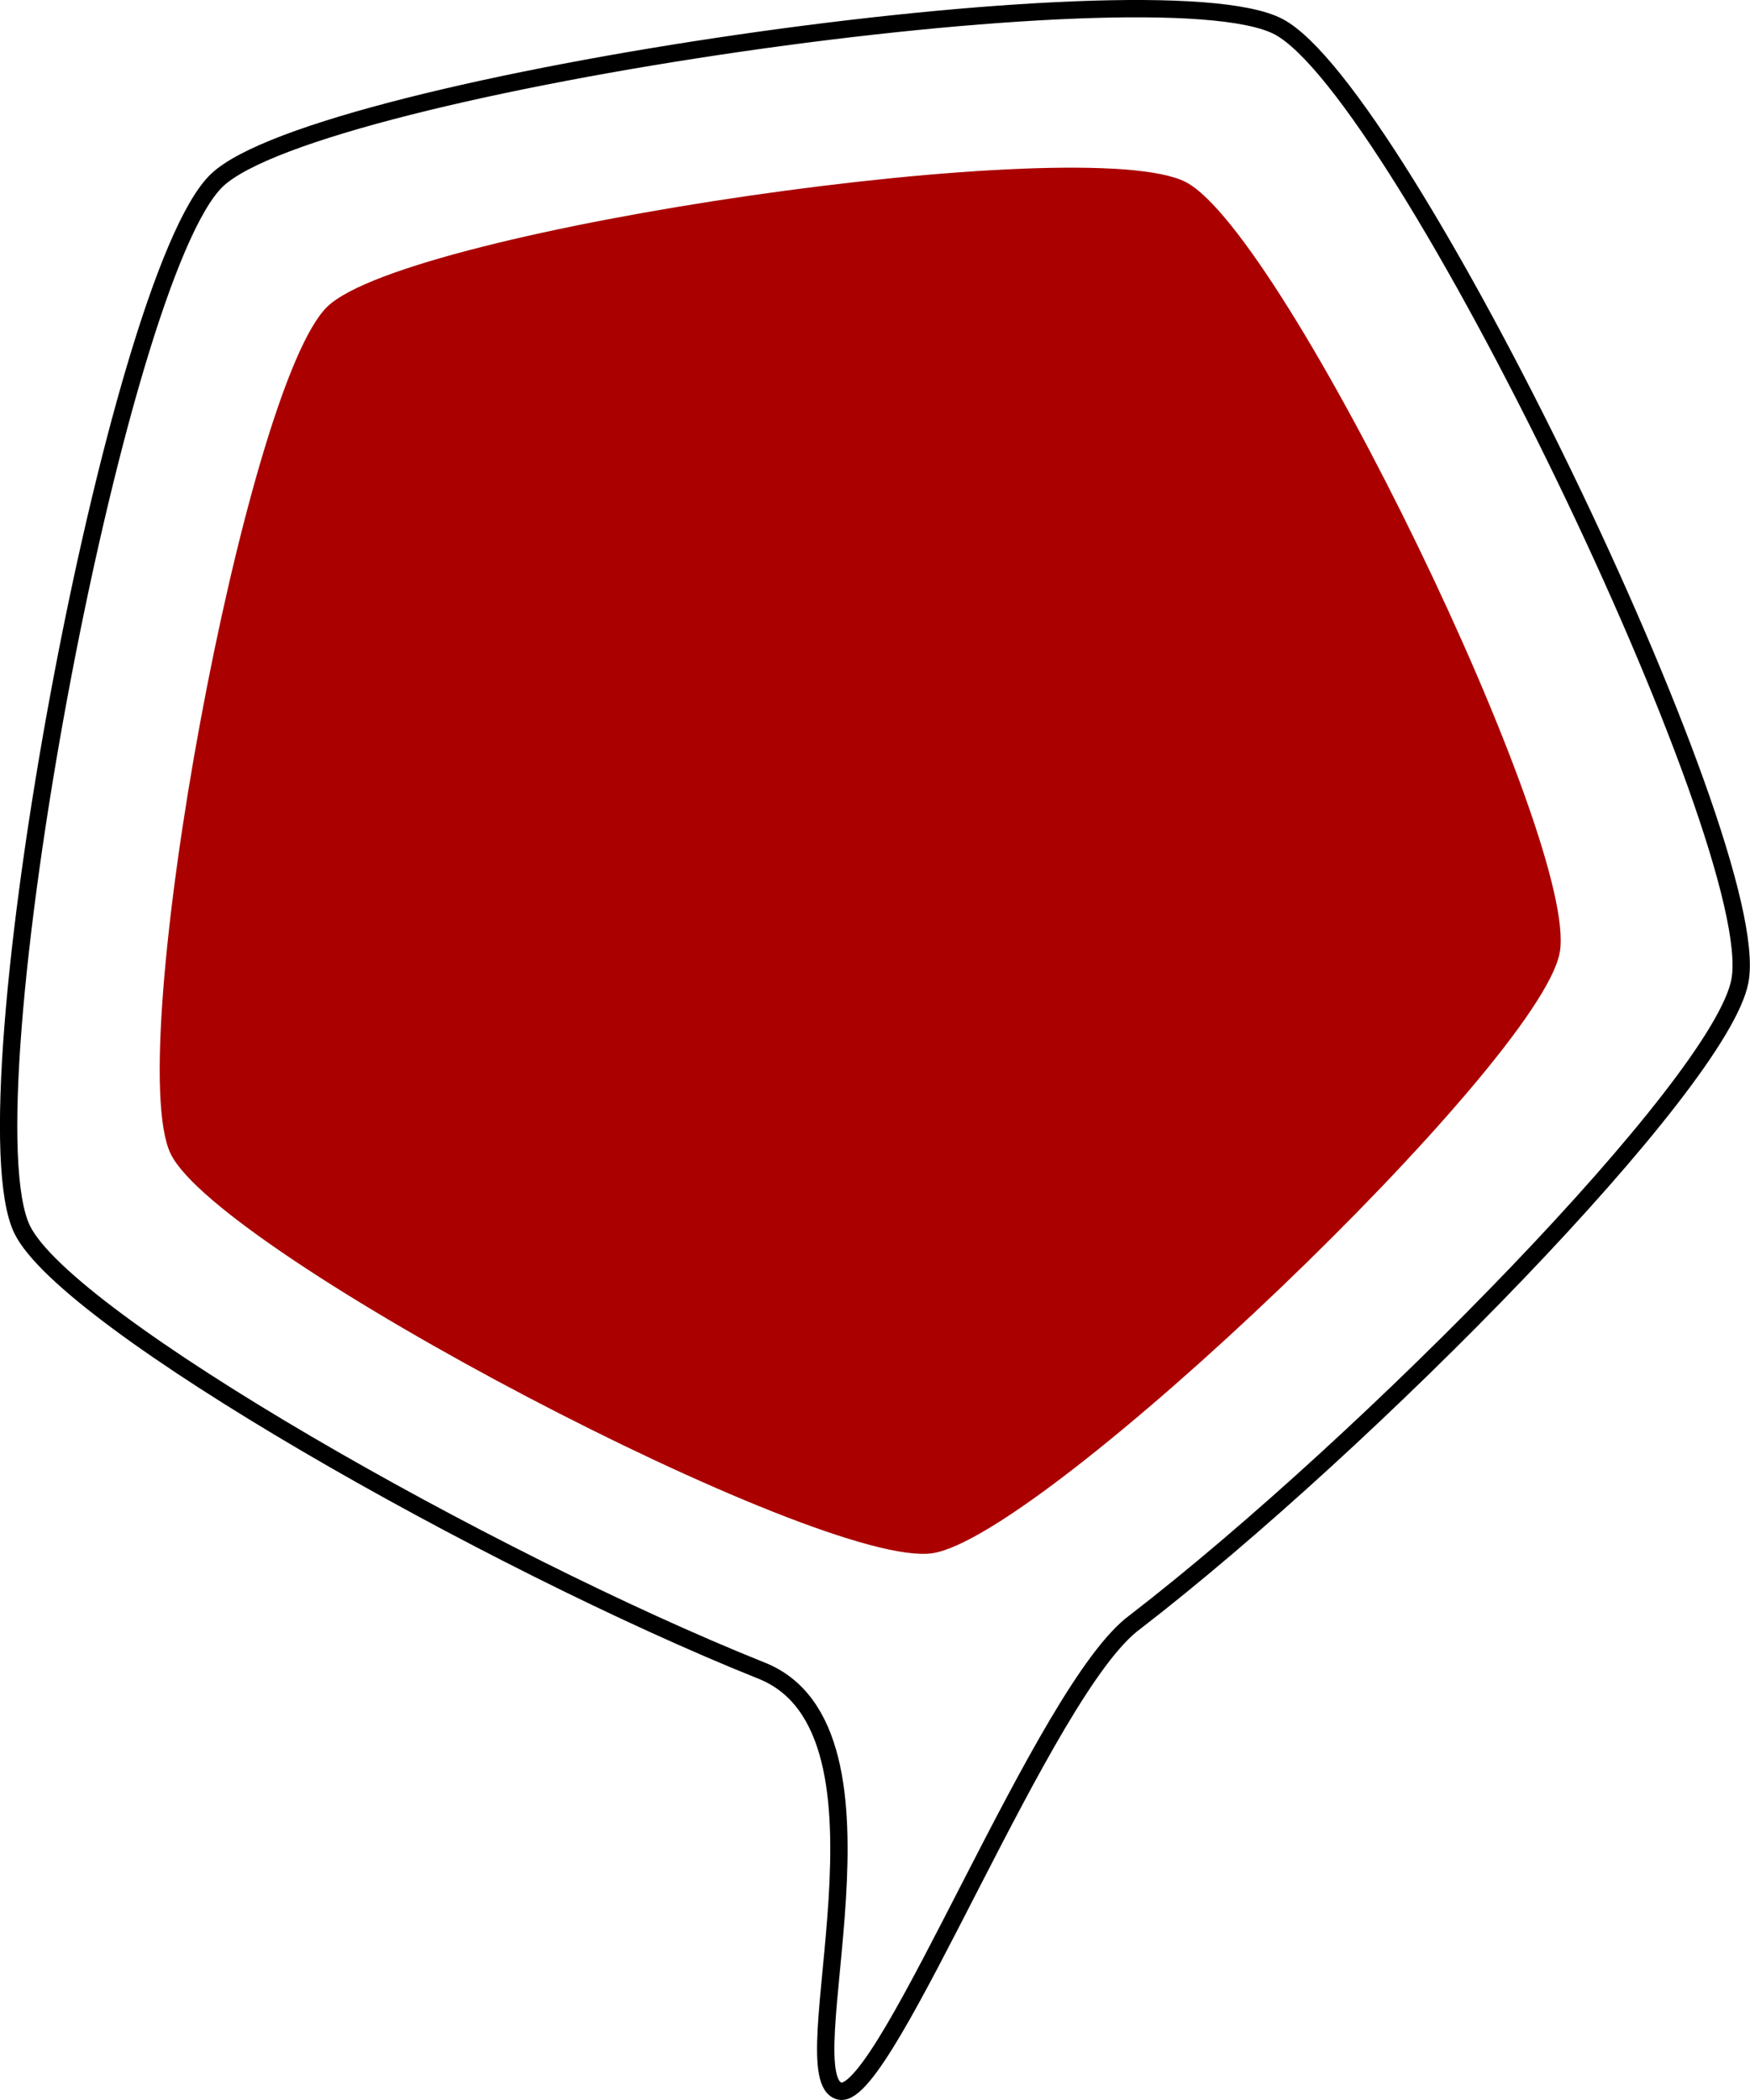 <?xml version="1.0" encoding="UTF-8" standalone="no"?>
<svg
   sodipodi:docname="private-imported.svg"
   inkscape:version="1.3.1 (9b9bdc1480, 2023-11-25, custom)"
   id="svg8"
   version="1.1"
   viewBox="0 0 50 60"
   height="60"
   width="50"
   xmlns:inkscape="http://www.inkscape.org/namespaces/inkscape"
   xmlns:sodipodi="http://sodipodi.sourceforge.net/DTD/sodipodi-0.dtd"
   xmlns:xlink="http://www.w3.org/1999/xlink"
   xmlns="http://www.w3.org/2000/svg"
   xmlns:svg="http://www.w3.org/2000/svg"
   xmlns:rdf="http://www.w3.org/1999/02/22-rdf-syntax-ns#"
   xmlns:cc="http://creativecommons.org/ns#"
   xmlns:dc="http://purl.org/dc/elements/1.1/">
  <defs
     id="defs2">
    <inkscape:path-effect
       is_visible="true"
       id="path-effect3265"
       effect="spiro"
       lpeversion="0" />
    <inkscape:path-effect
       is_visible="true"
       id="path-effect3259"
       effect="spiro"
       lpeversion="0" />
    <inkscape:perspective
       id="perspective2319"
       inkscape:persp3d-origin="396.85042 : -19.370089 : 1"
       inkscape:vp_z="793.70081 : 167.7165 : 1"
       inkscape:vp_y="0 : 3779.5274 : 0"
       inkscape:vp_x="0 : 167.7165 : 1"
       sodipodi:type="inkscape:persp3d" />
    <pattern
       patternTransform="matrix(37.795,0,0,37.795,-345.589,294.428)"
       id="pattern2315"
       xlink:href="#Strips1_1"
       inkscape:collect="always" />
    <pattern
       inkscape:collect="always"
       patternUnits="userSpaceOnUse"
       width="2"
       height="1"
       patternTransform="translate(0,0) scale(10,10)"
       id="Strips1_1"
       inkscape:stockid="Stripes 1:1"
       inkscape:isstock="true">
      <rect
         style="fill:black;stroke:none"
         x="0"
         y="-0.5"
         width="1"
         height="2"
         id="rect1566" />
    </pattern>
    <inkscape:path-effect
       is_visible="true"
       id="path-effect22"
       effect="spiro"
       lpeversion="0" />
    <inkscape:path-effect
       is_visible="true"
       id="path-effect18"
       effect="spiro"
       lpeversion="0" />
    <inkscape:path-effect
       is_visible="true"
       id="path-effect14"
       effect="spiro"
       lpeversion="0" />
    <pattern
       id="pattern2312"
       patternTransform="matrix(0.265,0,0,0.265,40.942,123.126)"
       height="295.235"
       width="176.539"
       patternUnits="userSpaceOnUse">
      <rect
         id="rect43"
         width="256.495"
         height="110.325"
         x="-37.049"
         y="-186.392"
         ry="0"
         style="fill:url(#pattern2315);fill-opacity:1;stroke:none;stroke-width:0.884"
         transform="matrix(-0.307,0.952,-0.886,-0.464,0,0)" />
    </pattern>
  </defs>
  <sodipodi:namedview
     inkscape:document-rotation="0"
     inkscape:guide-bbox="true"
     showguides="true"
     inkscape:window-maximized="1"
     inkscape:window-y="0"
     inkscape:window-x="0"
     inkscape:window-height="1016"
     inkscape:window-width="1850"
     showgrid="false"
     inkscape:current-layer="layer1"
     inkscape:document-units="px"
     inkscape:cy="48.992398"
     inkscape:cx="1.894036"
     inkscape:zoom="7.9195959"
     inkscape:pageshadow="2"
     inkscape:pageopacity="0.0"
     borderopacity="1.0"
     bordercolor="#666666"
     pagecolor="#ffffff"
     id="base"
     inkscape:showpageshadow="2"
     inkscape:pagecheckerboard="0"
     inkscape:deskcolor="#d1d1d1" />
  <g
     transform="translate(0,-177)"
     id="layer1"
     inkscape:groupmode="layer"
     inkscape:label="Calque 1">
    <path
       sodipodi:nodetypes="scccsscs"
       inkscape:connector-curvature="0"
       id="path2345"
       d="m 49.713,205.021 c -0.546,2.94 -10.658,13.213 -17.281,18.321 -2.59,1.882 -7.086,13.629 -8.424,13.407 -1.557,-0.283 2.086,-10.342 -2.28,-12.029 C 14.002,221.621 1.907,214.762 0.631,212.125 -1.082,208.581 3.312,184.913 6.196,182.152 c 2.884,-2.761 26.838,-6.228 30.334,-4.39 3.496,1.837 13.906,23.362 13.183,27.259 z"
       inkscape:transform-center-y="1.0497858"
       inkscape:transform-center-x="-0.57539074"
       style="fill:none;fill-opacity:1;stroke:#000000;stroke-width:0.495;stroke-miterlimit:4;stroke-dasharray:none;stroke-opacity:1" />
    <path
       transform="matrix(0.375,-0.251,0.248,0.369,-28.461,179.625)"
       inkscape:transform-center-y="0.84690348"
       inkscape:transform-center-x="-0.46493745"
       d="m 103.905,137.335 c -4.962,5.154 -47.749,12.766 -54.184,9.64 -6.435,-3.126 -26.896,-41.467 -25.911,-48.553 0.985,-7.086 31.126,-38.394 38.17,-39.647 7.044,-1.253 46.133,17.738 49.502,24.05 3.369,6.312 -2.614,49.357 -7.576,54.511 z"
       inkscape:randomized="0"
       inkscape:rounded="0.13"
       inkscape:flatsided="true"
       sodipodi:arg2="1.394733"
       sodipodi:arg1="0.76641447"
       sodipodi:r2="37.874279"
       sodipodi:r1="46.815182"
       sodipodi:cy="104.86564"
       sodipodi:cx="70.179367"
       sodipodi:sides="5"
       id="path2345-5"
       style="fill:#aa0000;fill-opacity:1;stroke:none;stroke-width:0.265"
       sodipodi:type="star" />
  </g>
</svg>
